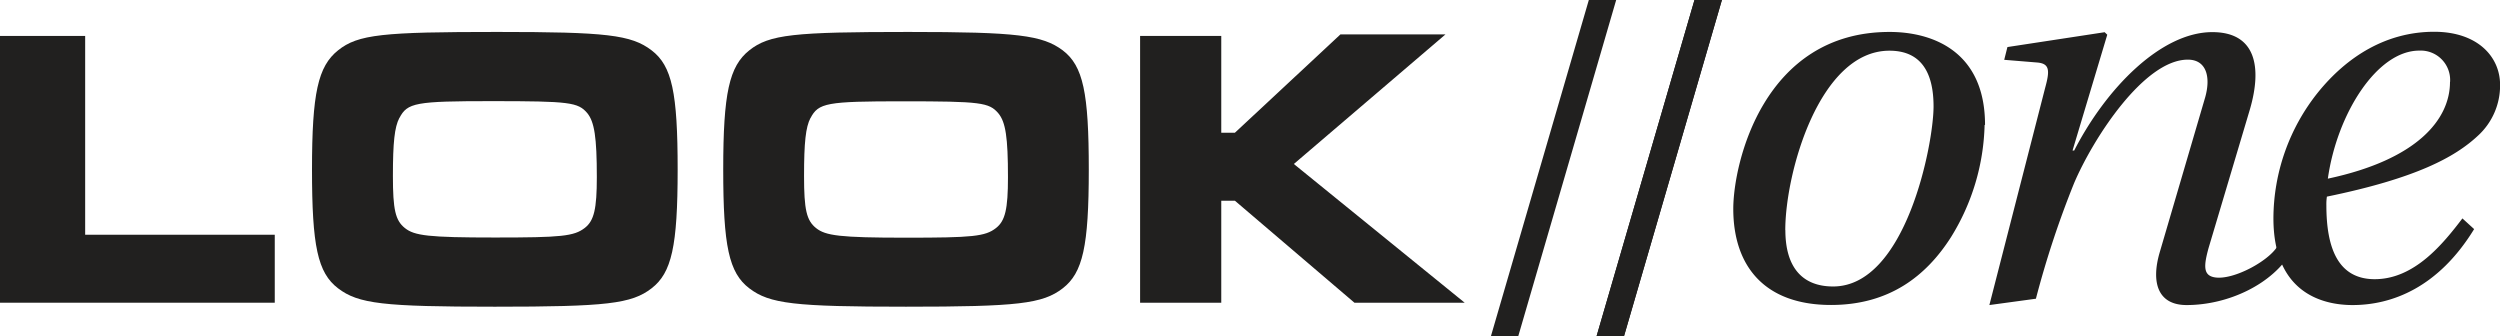 <svg id="Isolationsmodus" xmlns="http://www.w3.org/2000/svg" xmlns:xlink="http://www.w3.org/1999/xlink" viewBox="0 0 287.98 38.73"><defs><style>.cls-1{fill:#21201f;}</style><symbol id="lookone_logo" data-name="lookone_logo" viewBox="0 0 287.98 38.73"><polygon class="cls-1" points="9.81 4.14 9.81 27.04 31.65 27.04 31.65 34.87 0 34.87 0 4.14 9.81 4.14"/><path class="cls-1" d="M75.06,5.8c2.35,1.79,3,4.88,3,13.73s-0.69,11.89-3,13.68S69.85,35.33,57,35.33,41.29,35,38.94,33.21s-3-4.88-3-13.68,0.69-11.88,3-13.73S44.1,3.68,57.28,3.68C69.8,3.68,72.71,4,75.06,5.8M46,13.59c-0.55,1.06-.74,2.81-0.74,6.68s0.28,5.12,1.38,6S49.35,27.36,57,27.36s9.12-.14,10.37-1.11c1.06-.83,1.38-2.17,1.38-5.85,0-4.61-.28-6.36-1.1-7.37-1.06-1.24-2-1.38-11-1.38-8.8,0-9.72.18-10.64,1.94"/><path class="cls-1" d="M122.42,5.8c2.35,1.79,3,4.88,3,13.73s-0.69,11.89-3,13.68-5.21,2.12-18.06,2.12S88.66,35,86.31,33.21s-3-4.88-3-13.68S84,7.64,86.31,5.8s5.16-2.12,18.33-2.12c12.53,0,15.43.37,17.78,2.12M93.36,13.59c-0.55,1.06-.74,2.81-0.74,6.68s0.28,5.12,1.38,6,2.72,1.11,10.37,1.11,9.12-.14,10.36-1.11c1.06-.83,1.38-2.17,1.38-5.85,0-4.61-.27-6.36-1.11-7.37-1.06-1.24-2-1.38-11-1.38-8.8,0-9.72.18-10.64,1.94"/><polygon class="cls-1" points="140.68 4.14 140.68 15.29 142.25 15.29 154.41 3.96 166.51 3.96 149.04 18.89 168.72 34.87 156.02 34.87 142.25 23.12 140.68 23.12 140.68 34.87 131.33 34.87 131.33 4.14 140.68 4.14"/><path class="cls-1" d="M228.61,14.39a25.59,25.59,0,0,1-3.86,12.91c-2.88,4.53-7.16,7.83-13.83,7.83-7.71,0-11.26-4.53-11.26-11.07,0-5.26,3.49-20.38,18-20.38,5,0,11,2.26,11,10.71m-23,12.12c0,4.34,2,6.49,5.5,6.49,8.38,0,11.57-16.4,11.57-20.74,0-3.79-1.35-6.42-5.08-6.42-8.08,0-12,14.07-12,20.68"/><path class="cls-1" d="M229.16,35.14l6.42-25c0.55-2,.55-2.82-0.92-2.94l-3.79-.31,0.37-1.47,11.2-1.71L242.74,4l-4,13.34h0.19c3.67-7.16,10-13.64,15.91-13.64,5,0,5.75,4,4.34,8.87l-4.77,16c-0.55,2-.63,3.1.61,3.36,2.2,0.47,6.79-2.09,7.48-3.87L264,28.92c-2.15,3.77-7.27,6.22-12.12,6.22-3.3,0-4.1-2.57-3.12-6l5.26-17.93c0.67-2.38.12-4.34-2-4.34-5,0-10.83,8.93-13.09,14.2a109,109,0,0,0-4.41,13.34Z"/><path class="cls-1" d="M285,26.39c-4.16,6.79-9.54,8.75-14,8.75-3.55,0-9.12-1.47-9.12-10A23.31,23.31,0,0,1,267,10.66c3.36-4.16,7.89-7,13.4-7,5,0,7.59,2.88,7.59,6.12a7.84,7.84,0,0,1-2.57,5.87c-2.63,2.45-7.1,4.89-17.38,7a5.85,5.85,0,0,0-.06,1c0,4.83,1.29,8.51,5.57,8.51,4.59,0,7.89-4.1,10.1-7ZM282.23,9.44a3.39,3.39,0,0,0-3.55-3.61c-4.9,0-9.49,7.34-10.53,14.75,10.34-2.2,14.07-6.85,14.07-11.14"/><polygon class="cls-1" points="171.74 38.73 183.02 0 186.17 0 174.89 38.73 171.74 38.73"/><polygon class="cls-1" points="183.91 38.73 195.19 0 198.35 0 187.07 38.73 183.91 38.73"/><polygon class="cls-1" points="183.91 38.73 195.19 0 198.35 0 187.07 38.73 183.91 38.73"/></symbol></defs><title>look-one-logo</title><use id="lookone_logo-3" data-name="lookone_logo" width="287.98" height="38.73" transform="translate(0 0)" xlink:href="#lookone_logo"/></svg>